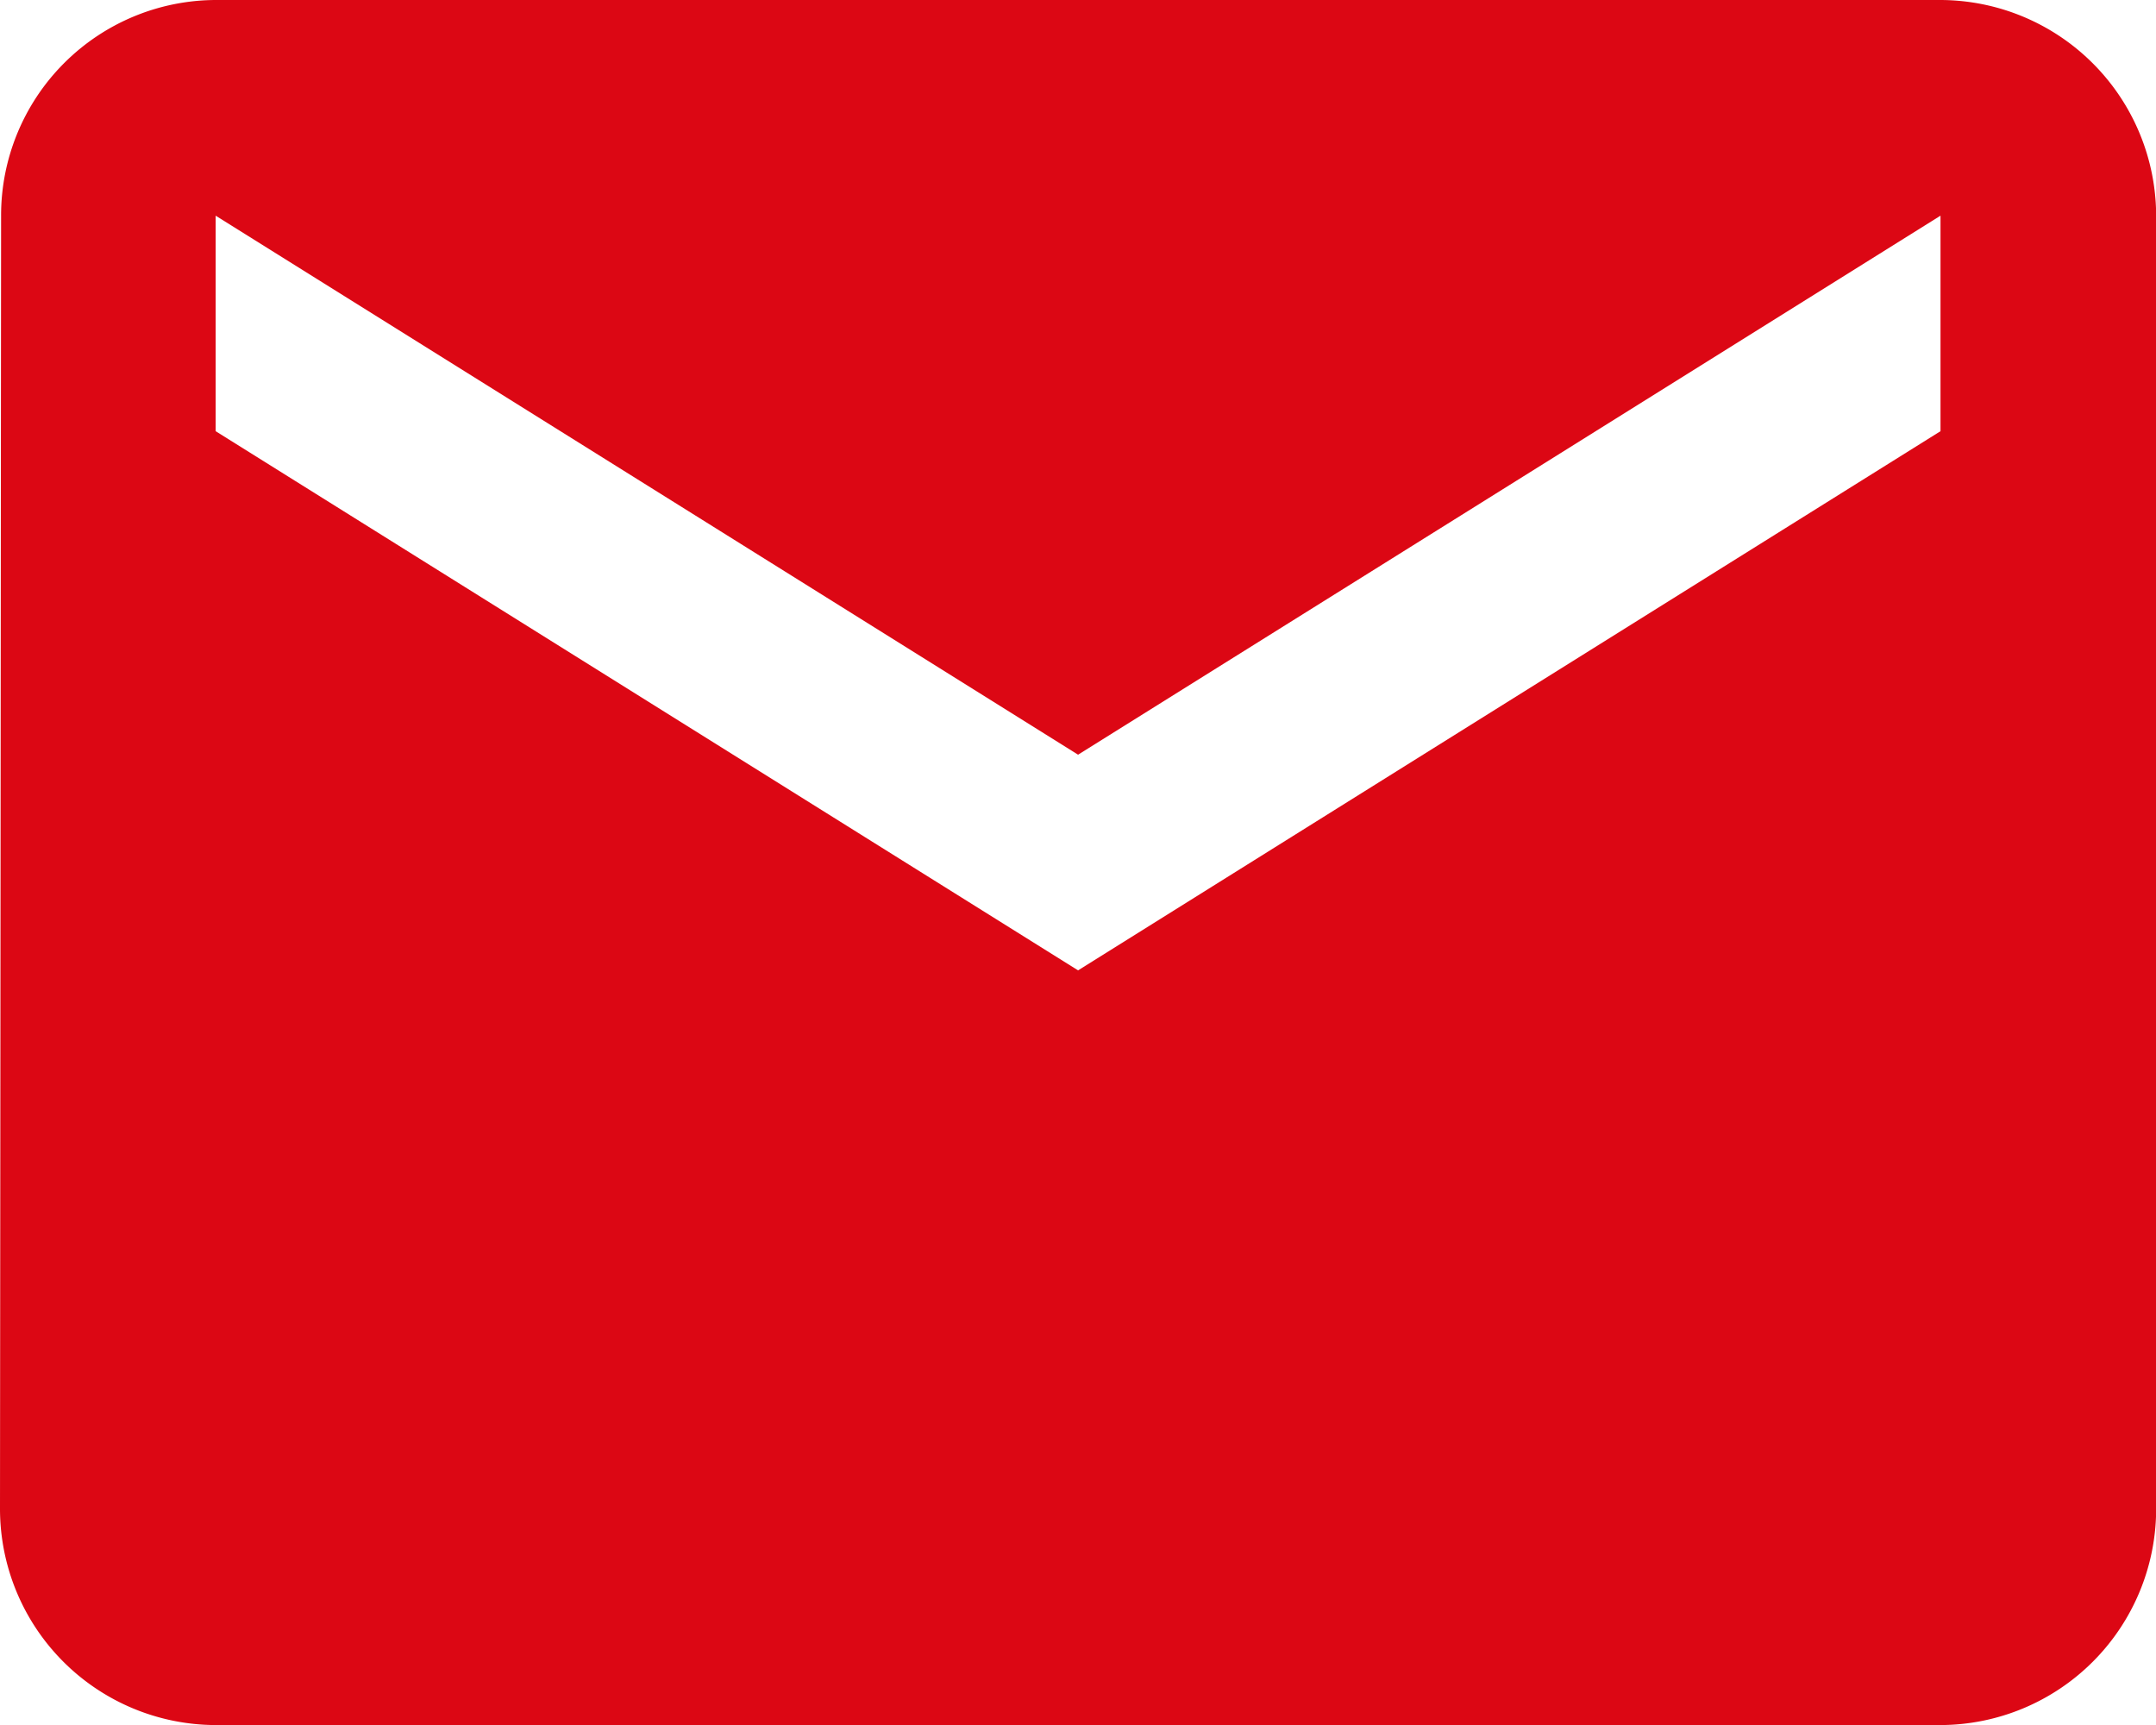 <svg xmlns="http://www.w3.org/2000/svg" width="13.837" height="11.07" viewBox="0 0 13.837 11.07">
  <path d="M15.454,6H4.384A1.382,1.382,0,0,0,3.007,7.384L3,15.686A1.388,1.388,0,0,0,4.384,17.07h11.07a1.388,1.388,0,0,0,1.384-1.384v-8.3A1.388,1.388,0,0,0,15.454,6Zm0,2.767L9.919,12.227,4.384,8.767V7.384l5.535,3.459,5.535-3.459Z" transform="translate(-3 -6)" fill="#dc0714"/>
</svg>
